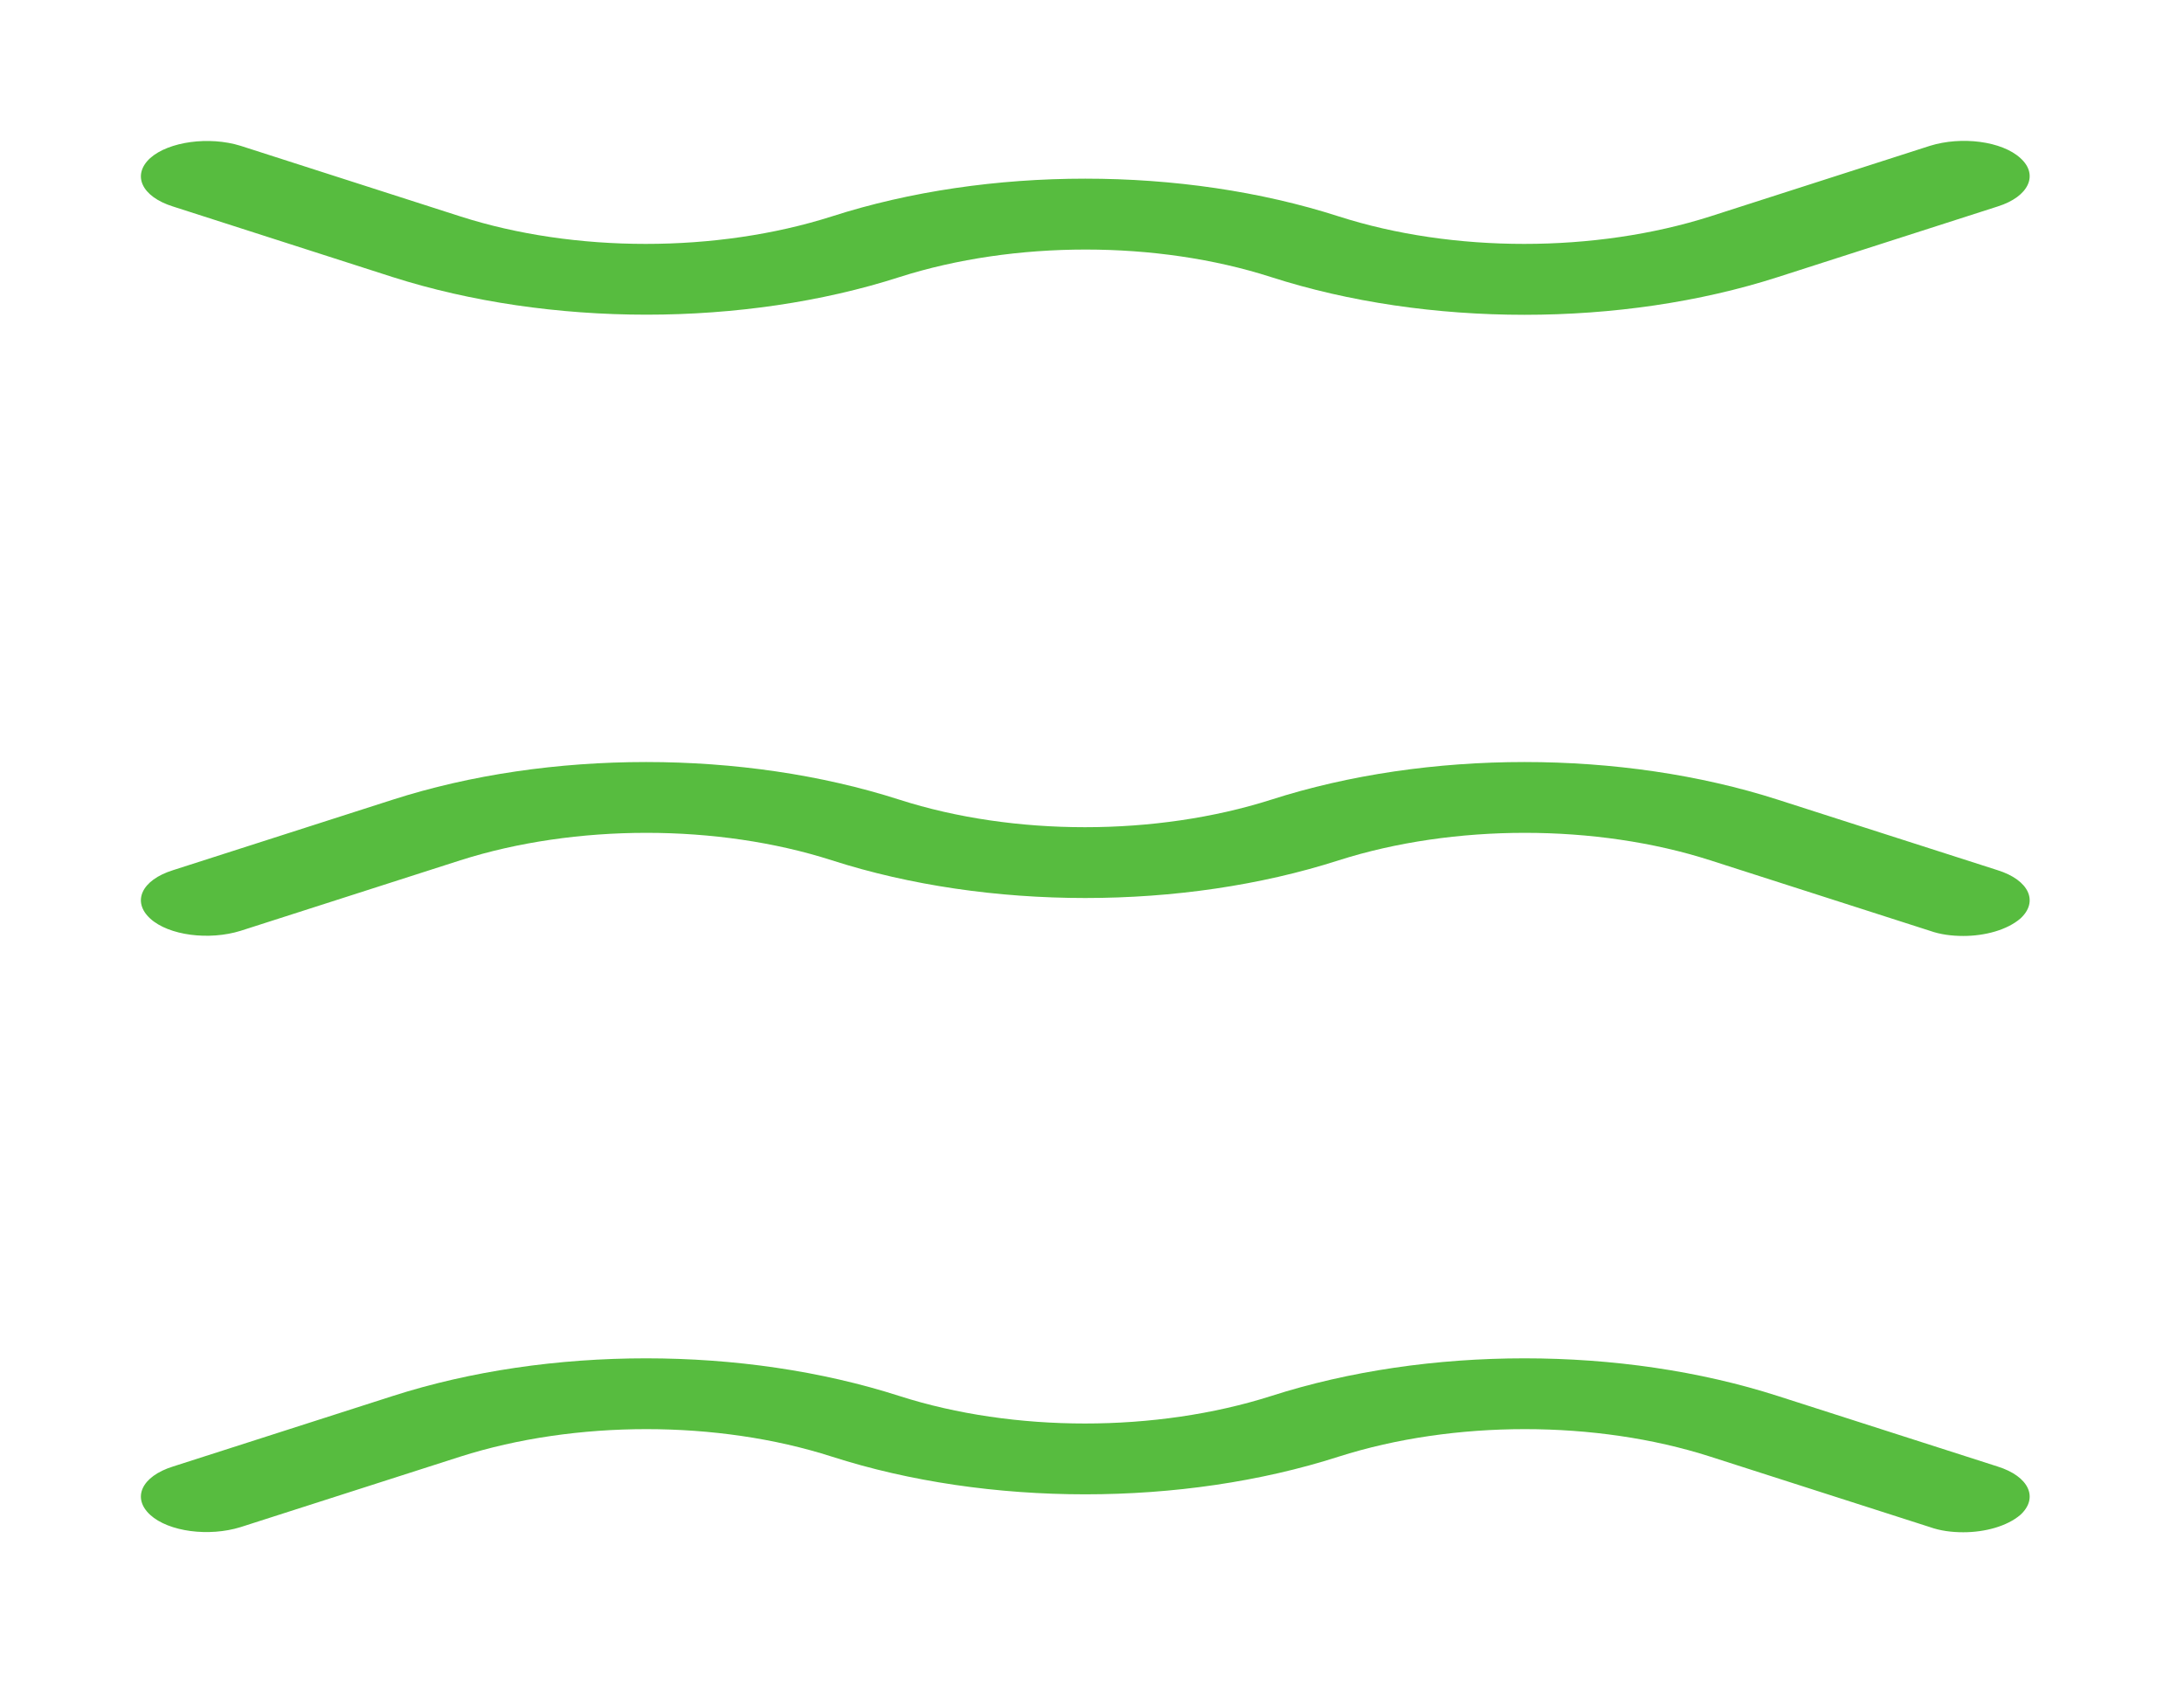 <?xml version="1.0" encoding="UTF-8"?> <svg xmlns="http://www.w3.org/2000/svg" width="93" height="72" viewBox="0 0 93 72" fill="none"> <g filter="url(#filter0_d_44_438)"> <path d="M83.601 61.263C83.115 61.263 82.628 61.203 82.179 61.043L72.828 58.042C67.966 56.481 61.906 56.481 57.006 58.042C50.348 60.183 42.081 60.183 35.423 58.042C30.56 56.481 24.501 56.481 19.601 58.042L10.249 61.043C8.903 61.463 7.182 61.243 6.396 60.523C5.611 59.803 6.022 58.882 7.369 58.462L16.72 55.461C23.378 53.32 31.645 53.32 38.303 55.461C43.166 57.021 49.225 57.021 54.126 55.461C60.784 53.32 69.05 53.32 75.708 55.461L85.06 58.462C86.406 58.882 86.818 59.803 86.032 60.523C85.471 61.003 84.536 61.263 83.601 61.263Z" fill="#57BC3F"></path> </g> <g filter="url(#filter1_d_44_438)"> <path d="M27.53 9.403C23.79 9.403 20.049 8.862 16.72 7.801L7.369 4.796C6.022 4.375 5.611 3.454 6.396 2.733C7.182 2.032 8.903 1.792 10.249 2.212L19.601 5.217C24.463 6.779 30.523 6.779 35.423 5.217C42.081 3.074 50.348 3.074 57.006 5.217C61.868 6.779 67.928 6.779 72.828 5.217L82.179 2.212C83.526 1.792 85.247 2.012 86.032 2.733C86.818 3.434 86.406 4.375 85.06 4.796L75.708 7.801C69.05 9.944 60.783 9.944 54.125 7.801C49.263 6.238 43.203 6.238 38.303 7.801C35.011 8.862 31.271 9.403 27.53 9.403Z" fill="#57BC3F"></path> </g> <g filter="url(#filter2_d_44_438)"> <path d="M83.601 35.865C83.115 35.865 82.628 35.805 82.179 35.645L72.828 32.643C67.966 31.083 61.906 31.083 57.006 32.643C50.348 34.784 42.081 34.784 35.423 32.643C30.56 31.083 24.501 31.083 19.601 32.643L10.249 35.645C8.903 36.065 7.182 35.845 6.396 35.124C5.611 34.404 6.022 33.484 7.369 33.063L16.72 30.062C23.378 27.922 31.645 27.922 38.303 30.062C43.166 31.623 49.225 31.623 54.126 30.062C60.784 27.922 69.05 27.922 75.708 30.062L85.06 33.063C86.406 33.484 86.818 34.404 86.032 35.124C85.471 35.605 84.536 35.865 83.601 35.865Z" fill="#57BC3F"></path> </g> <defs> <filter id="filter0_d_44_438" x="0" y="51.855" width="92.429" height="19.408" filterUnits="userSpaceOnUse" color-interpolation-filters="sRGB"> <feFlood flood-opacity="0" result="BackgroundImageFix"></feFlood> <feColorMatrix in="SourceAlpha" type="matrix" values="0 0 0 0 0 0 0 0 0 0 0 0 0 0 0 0 0 0 127 0" result="hardAlpha"></feColorMatrix> <feOffset dy="4"></feOffset> <feGaussianBlur stdDeviation="3"></feGaussianBlur> <feComposite in2="hardAlpha" operator="out"></feComposite> <feColorMatrix type="matrix" values="0 0 0 0 0 0 0 0 0 0.278 0 0 0 0 0.086 0 0 0 0.25 0"></feColorMatrix> <feBlend mode="normal" in2="BackgroundImageFix" result="effect1_dropShadow_44_438"></feBlend> <feBlend mode="normal" in="SourceGraphic" in2="effect1_dropShadow_44_438" result="shape"></feBlend> </filter> <filter id="filter1_d_44_438" x="0" y="0" width="92.429" height="19.408" filterUnits="userSpaceOnUse" color-interpolation-filters="sRGB"> <feFlood flood-opacity="0" result="BackgroundImageFix"></feFlood> <feColorMatrix in="SourceAlpha" type="matrix" values="0 0 0 0 0 0 0 0 0 0 0 0 0 0 0 0 0 0 127 0" result="hardAlpha"></feColorMatrix> <feOffset dy="4"></feOffset> <feGaussianBlur stdDeviation="3"></feGaussianBlur> <feComposite in2="hardAlpha" operator="out"></feComposite> <feColorMatrix type="matrix" values="0 0 0 0 0 0 0 0 0 0.278 0 0 0 0 0.086 0 0 0 0.25 0"></feColorMatrix> <feBlend mode="normal" in2="BackgroundImageFix" result="effect1_dropShadow_44_438"></feBlend> <feBlend mode="normal" in="SourceGraphic" in2="effect1_dropShadow_44_438" result="shape"></feBlend> </filter> <filter id="filter2_d_44_438" x="0" y="26.457" width="92.429" height="19.408" filterUnits="userSpaceOnUse" color-interpolation-filters="sRGB"> <feFlood flood-opacity="0" result="BackgroundImageFix"></feFlood> <feColorMatrix in="SourceAlpha" type="matrix" values="0 0 0 0 0 0 0 0 0 0 0 0 0 0 0 0 0 0 127 0" result="hardAlpha"></feColorMatrix> <feOffset dy="4"></feOffset> <feGaussianBlur stdDeviation="3"></feGaussianBlur> <feComposite in2="hardAlpha" operator="out"></feComposite> <feColorMatrix type="matrix" values="0 0 0 0 0 0 0 0 0 0.278 0 0 0 0 0.086 0 0 0 0.25 0"></feColorMatrix> <feBlend mode="normal" in2="BackgroundImageFix" result="effect1_dropShadow_44_438"></feBlend> <feBlend mode="normal" in="SourceGraphic" in2="effect1_dropShadow_44_438" result="shape"></feBlend> </filter> </defs> </svg> 